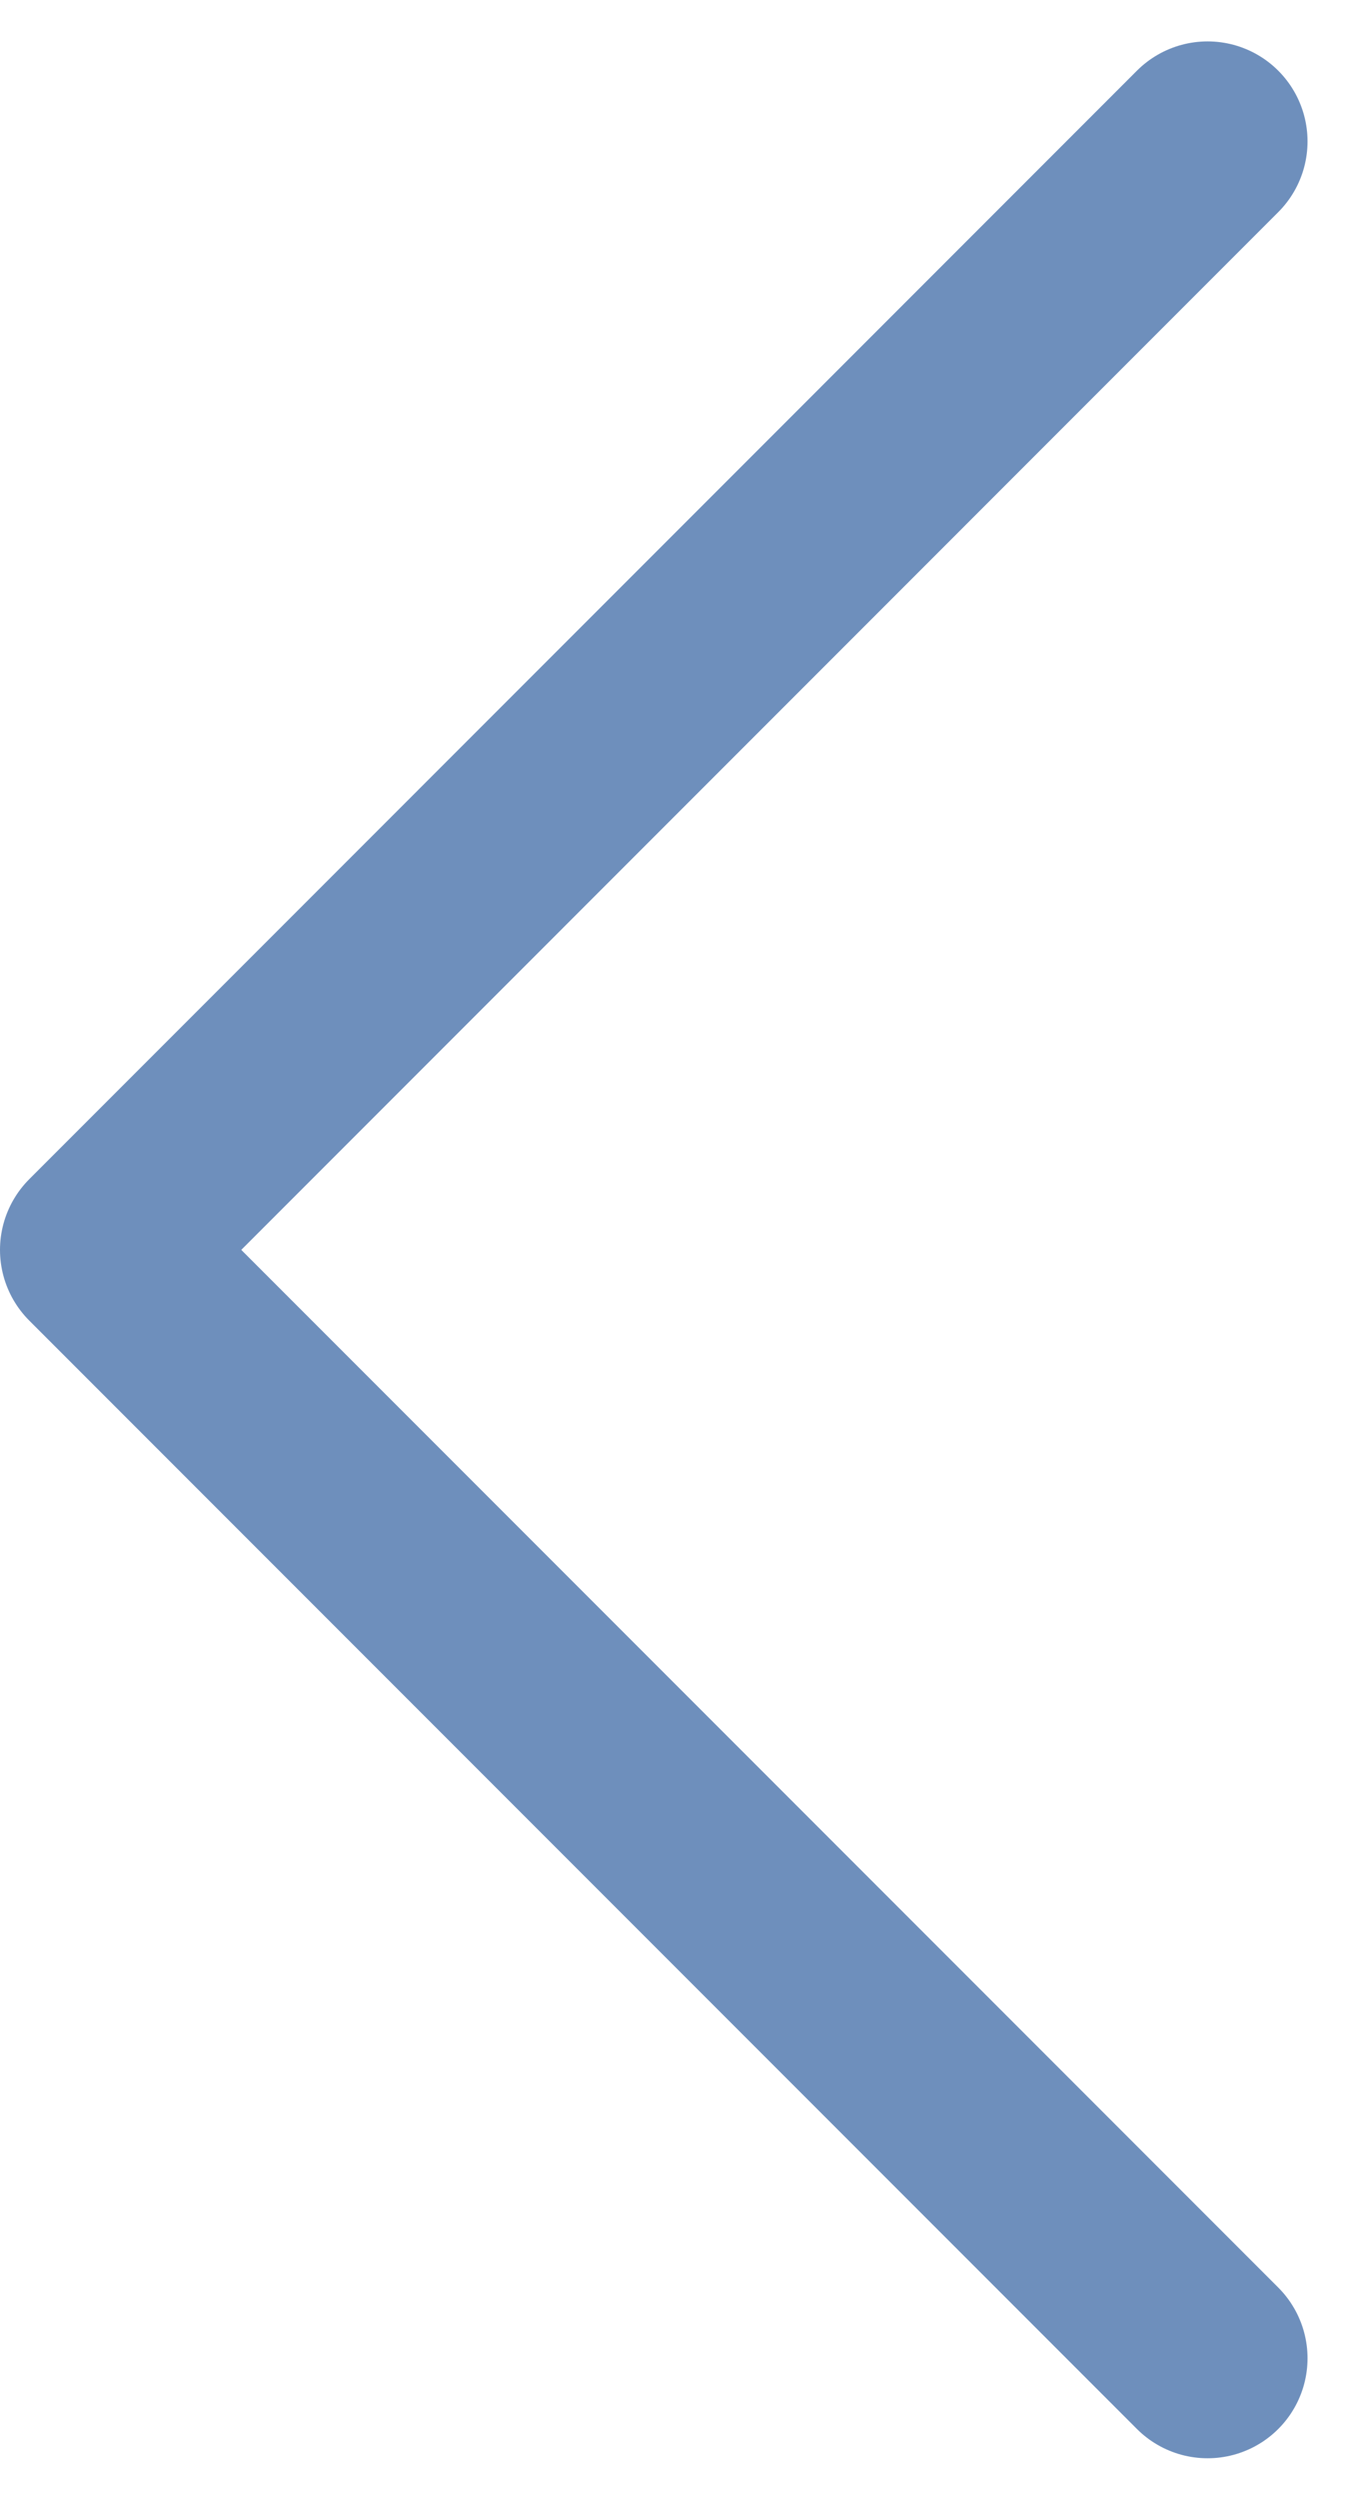 <svg xmlns="http://www.w3.org/2000/svg" width="13.498" height="24.996"><path data-name="パス 5611" d="M12.083 23.581 1 12.498 12.083 1.414" fill="none" stroke="#6e8fbc" stroke-linecap="round" stroke-linejoin="round" stroke-width="2"/></svg>